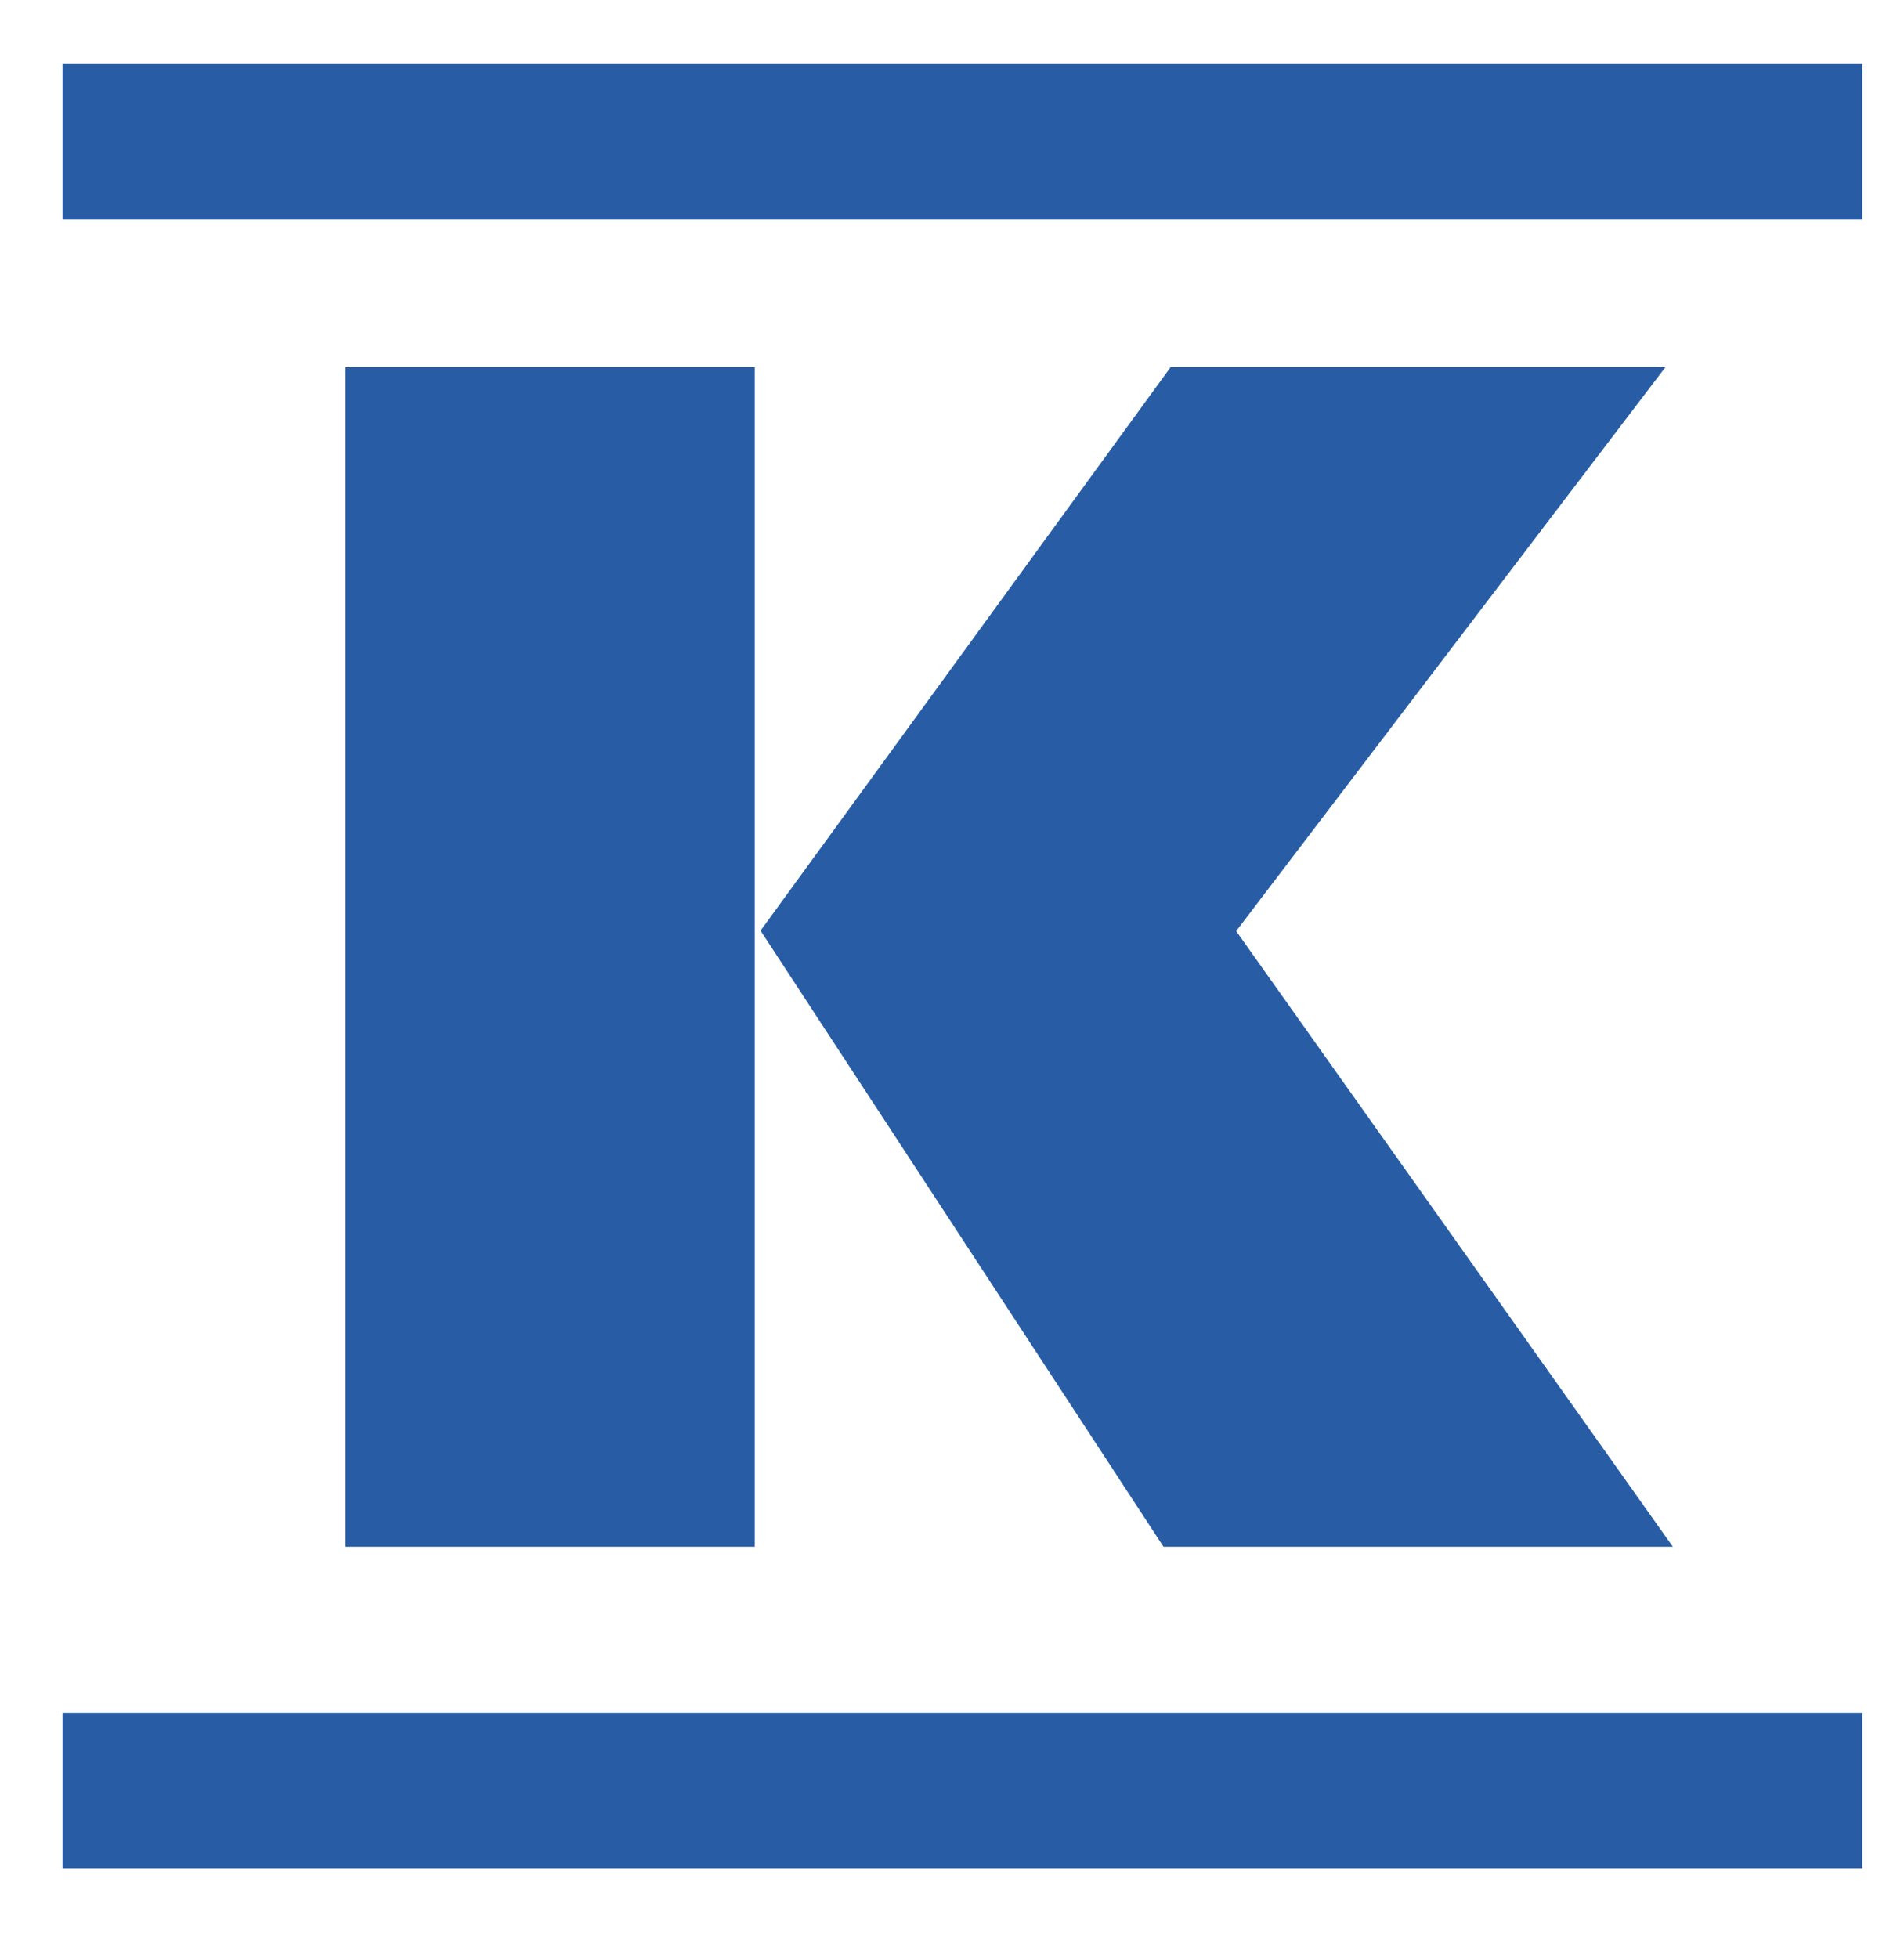 <?xml version="1.0" encoding="UTF-8"?>
<!DOCTYPE svg PUBLIC "-//W3C//DTD SVG 1.1//EN" "http://www.w3.org/Graphics/SVG/1.1/DTD/svg11.dtd">
<!-- Creator: CorelDRAW -->
<svg xmlns="http://www.w3.org/2000/svg" xml:space="preserve" width="17.842mm" height="18.342mm" style="shape-rendering:geometricPrecision; text-rendering:geometricPrecision; image-rendering:optimizeQuality; fill-rule:evenodd; clip-rule:evenodd"
viewBox="0 0 17.842 18.342"
 xmlns:xlink="http://www.w3.org/1999/xlink">
 <defs>
  <style type="text/css">
   <![CDATA[
    .fil0 {fill:#285DA6}
   ]]>
  </style>
 </defs>
 <g id="Layer_x0020_1">
  <path class="fil0" d="M0.586 17.502l16.865 0 0 -1.457 -16.865 0 0 1.457zm0 -15.445l16.865 0 0 -1.457 -16.865 0 0 1.457zm10.383 1.383l4.637 0 -4.022 5.282 4.092 5.767 -4.773 0 -3.776 -5.771 3.842 -5.278zm-7.732 0l3.835 0 0 11.049 -3.835 0 0 -11.049z"/>
 </g>
</svg>
